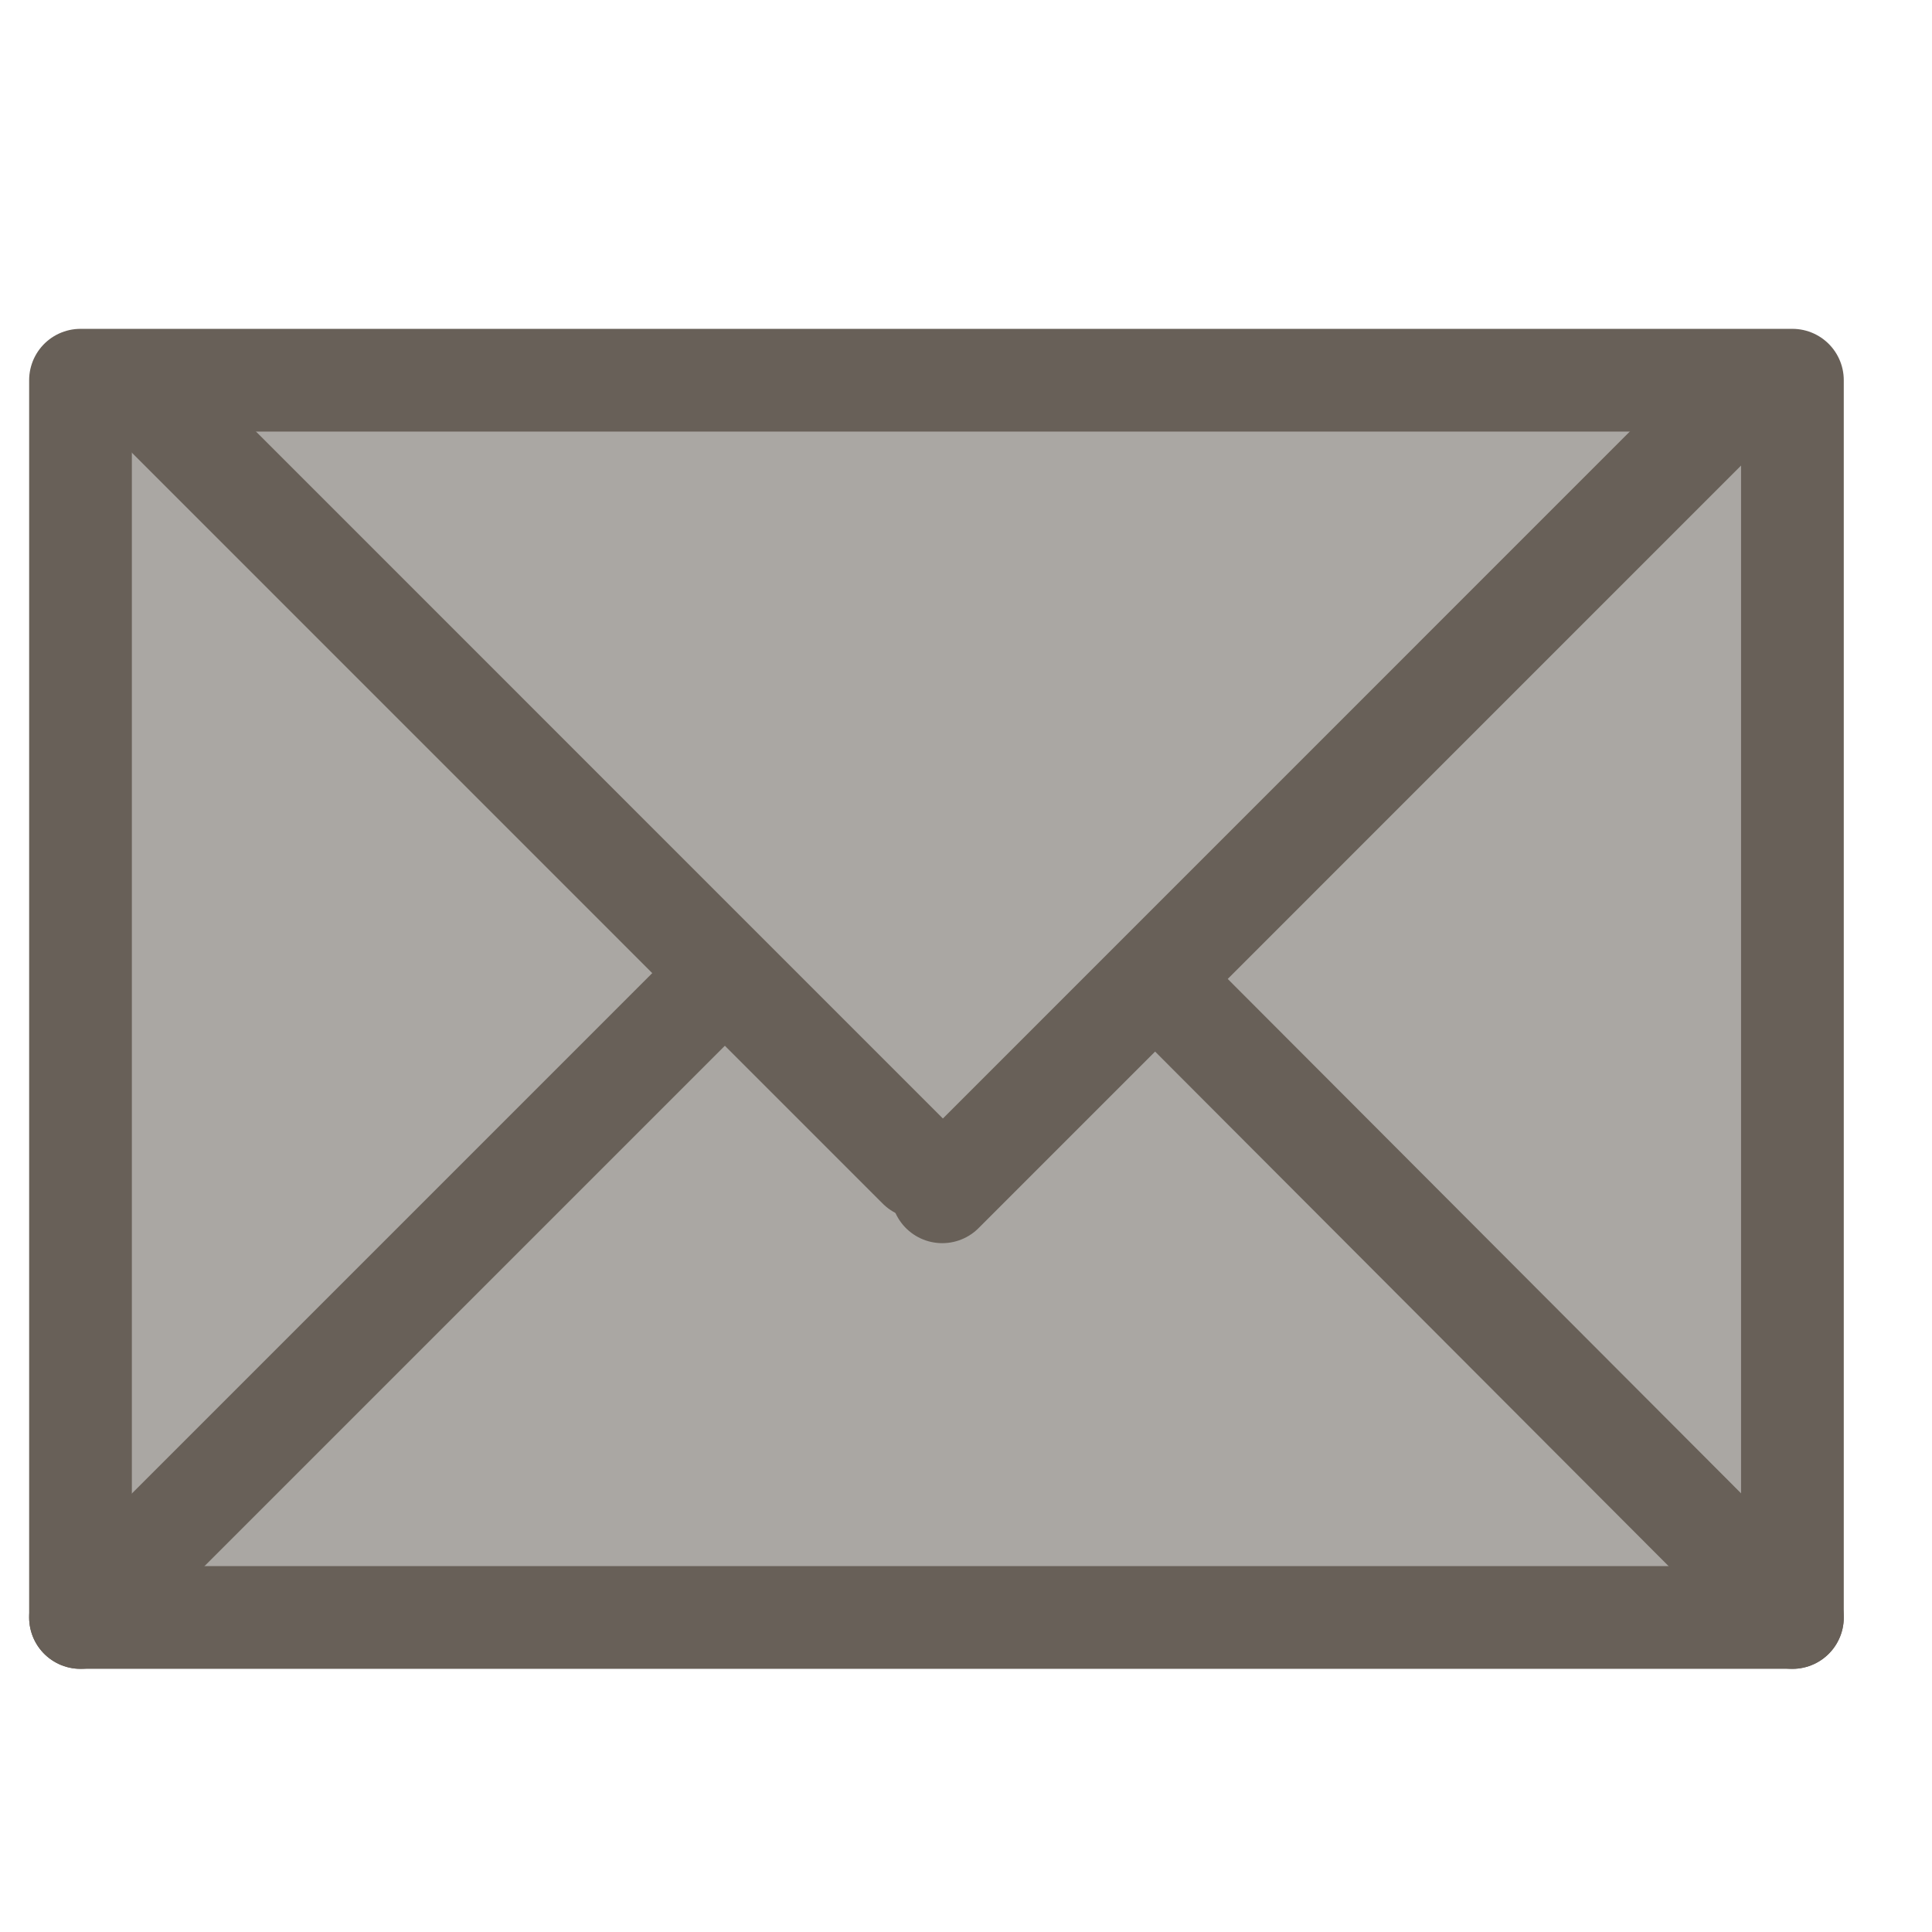 <svg width="24" height="24" viewBox="0 0 24 24" fill="none" xmlns="http://www.w3.org/2000/svg">
<path d="M22.266 4.723H1V20.093H22.266V4.723Z" fill="#AAA7A3" stroke="#686058" stroke-width="1.276" stroke-linecap="round" stroke-linejoin="round"/>
<path d="M11.417 14.501L1.879 4.962" stroke="#686058" stroke-width="1.276" stroke-linecap="round" stroke-linejoin="round"/>
<path d="M21.387 5.122L11.705 14.805" stroke="#686058" stroke-width="1.276" stroke-linecap="round" stroke-linejoin="round"/>
<path d="M1 20.093L8.989 12.104" stroke="#686058" stroke-width="1.276" stroke-linecap="round" stroke-linejoin="round"/>
<path d="M22.266 20.093L14.485 12.296" stroke="#686058" stroke-width="1.276" stroke-linecap="round" stroke-linejoin="round"/>
</svg>
